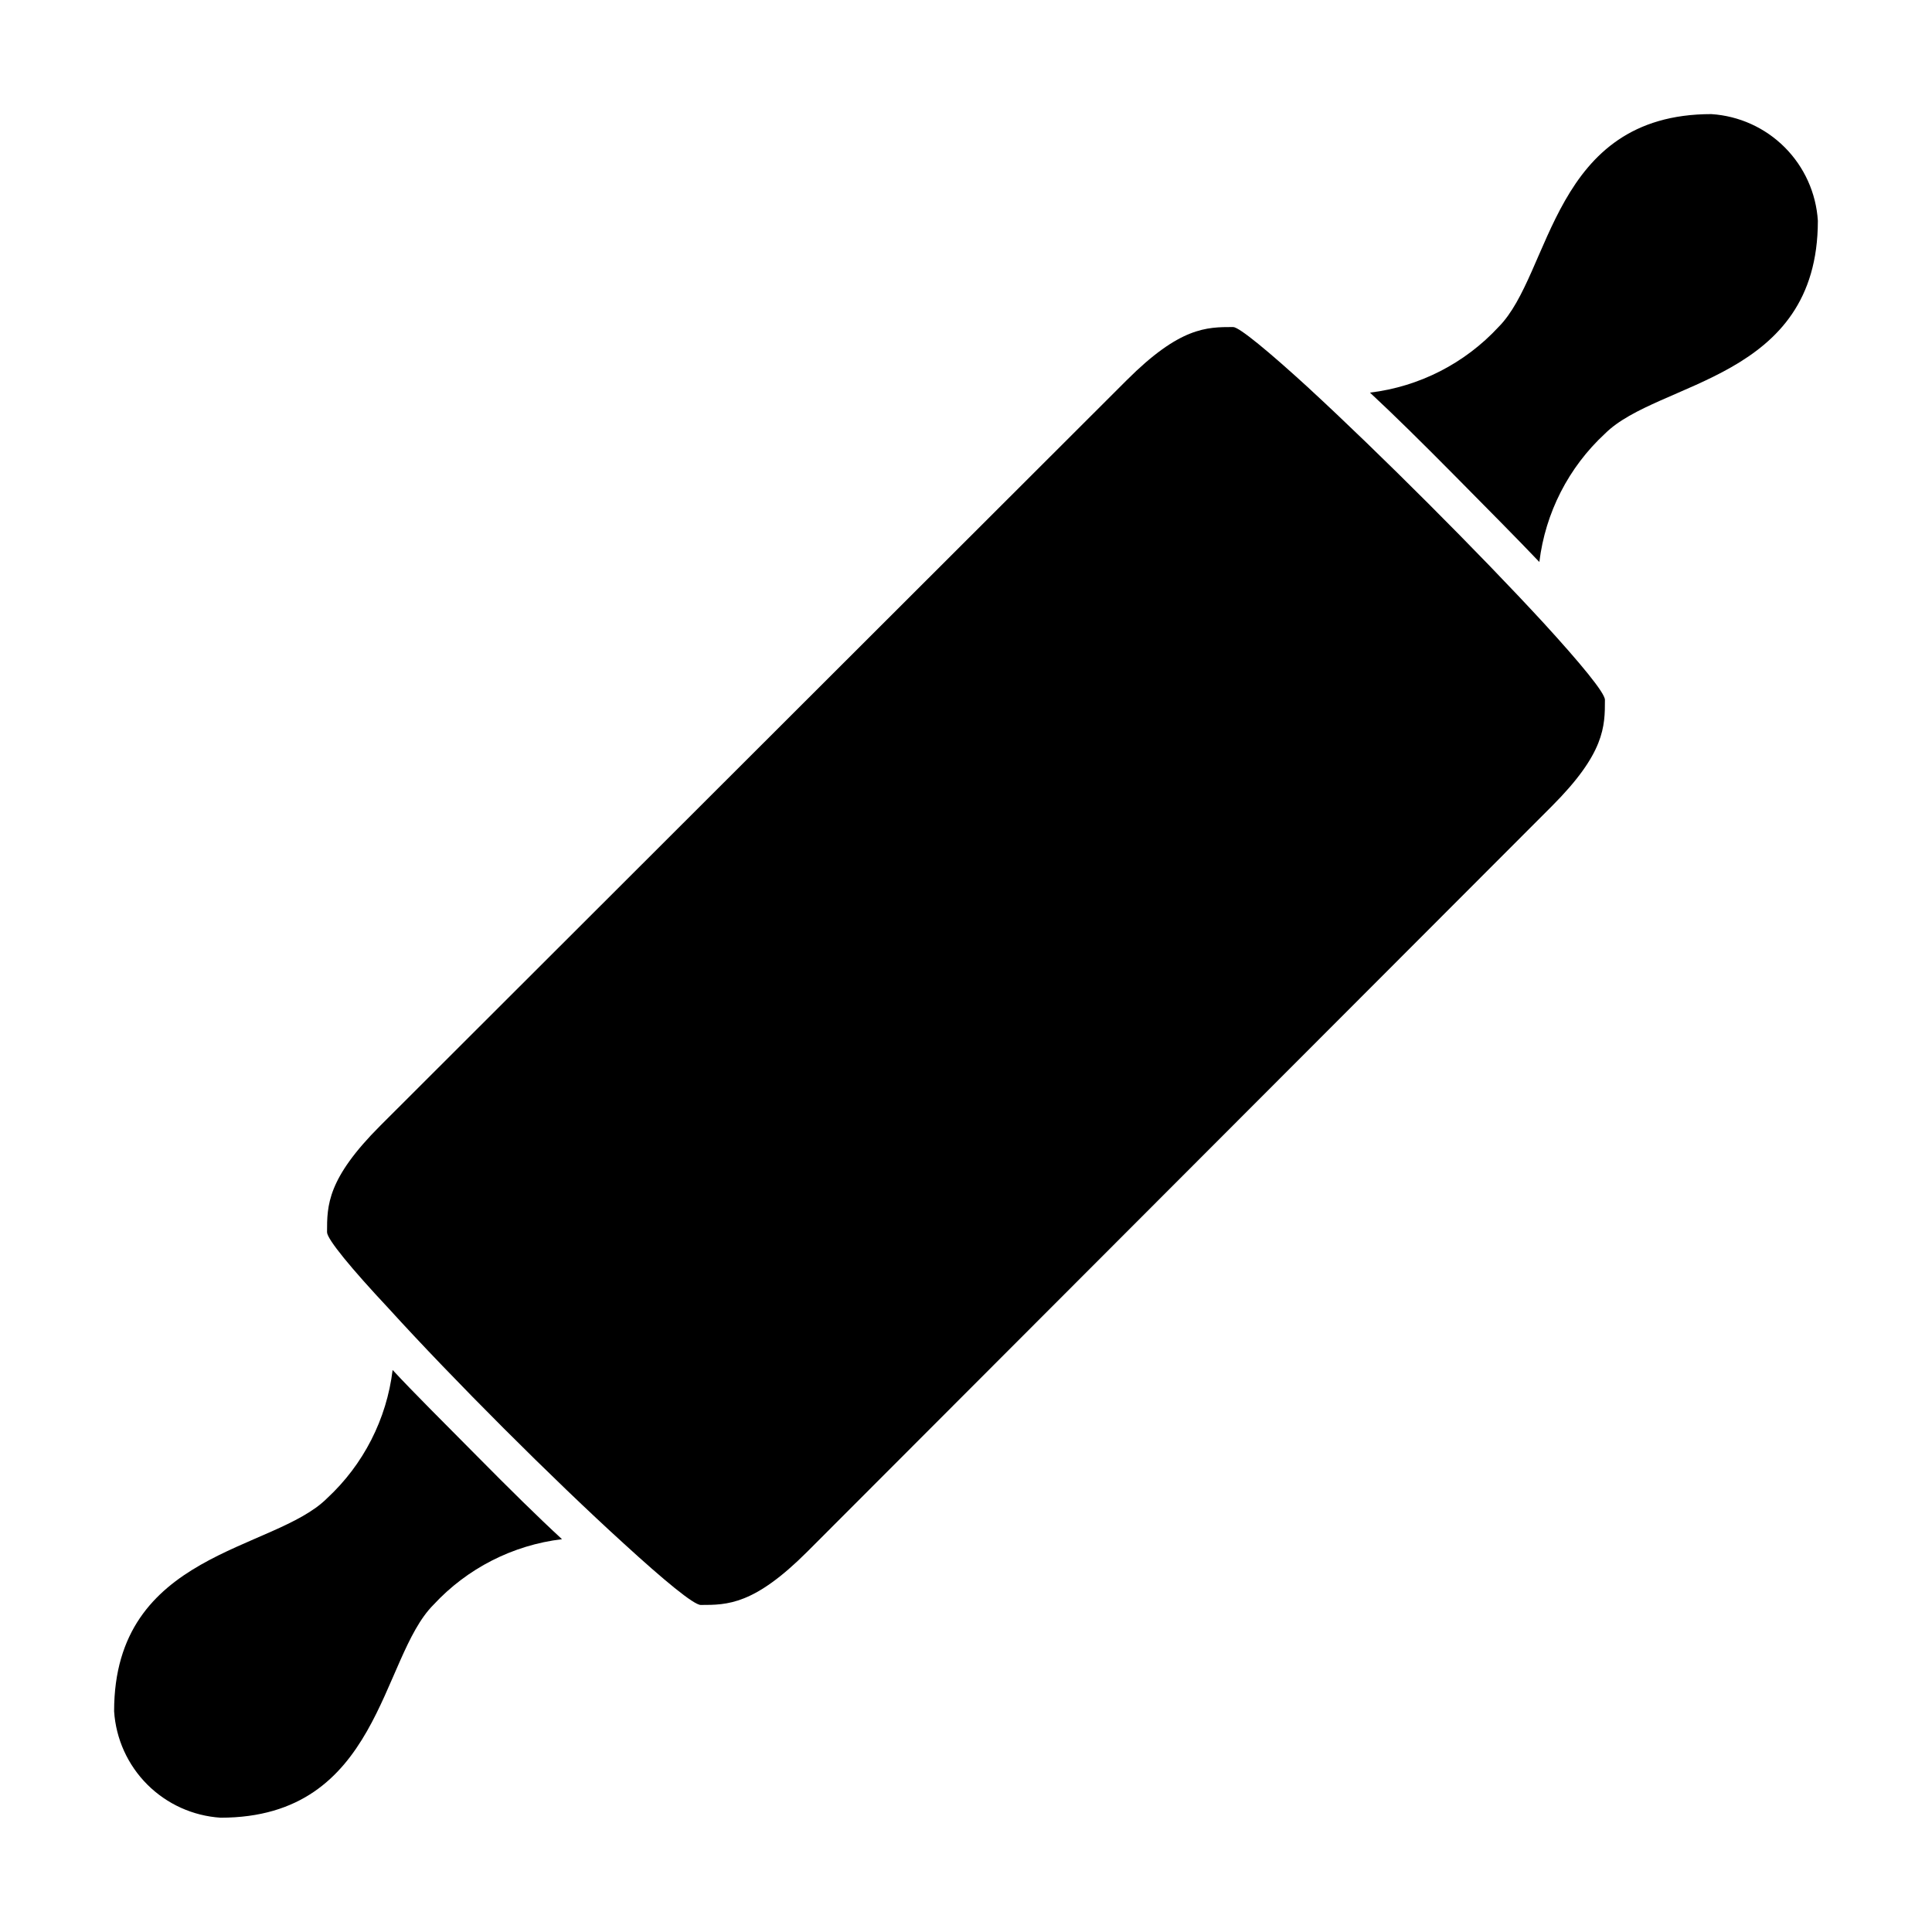 <?xml version="1.0" encoding="UTF-8"?>
<!-- Uploaded to: SVG Repo, www.svgrepo.com, Generator: SVG Repo Mixer Tools -->
<svg fill="#000000" width="800px" height="800px" version="1.1" viewBox="144 144 512 512" xmlns="http://www.w3.org/2000/svg">
 <g>
  <path d="m248.05 507.06c-1.582 13.035-7.742 25.09-17.383 34.008-14.105 14.105-56.426 14.105-56.426 56.426 0.473 7.328 3.598 14.23 8.789 19.422 5.191 5.191 12.098 8.316 19.422 8.793 42.32 0 42.32-42.32 56.426-56.426l0.004-0.004c8.93-9.648 21-15.809 34.055-17.379-6.297-5.797-13.852-13.25-22.672-22.168-8.816-8.918-16.371-16.375-22.215-22.672z"/>
  <path d="m597.54 174.24c-42.32 0-42.32 42.32-56.426 56.426-8.934 9.652-21.004 15.812-34.059 17.383 6.297 5.844 13.855 13.301 22.672 22.215 8.816 8.918 16.223 16.375 22.219 22.672 1.578-13.035 7.738-25.086 17.379-34.004 14.105-14.105 56.426-14.105 56.426-56.426v-0.004c-0.461-7.336-3.582-14.25-8.773-19.453-5.191-5.203-12.102-8.332-19.438-8.809z"/>
  <path d="m490.94 246.94c-10.629-9.723-18.539-16.273-20.152-16.273-7.055 0-14.105 0-28.215 14.105l-197.8 197.55c-14.105 14.105-14.105 21.16-14.105 28.215 0 1.863 6.551 9.773 16.273 20.152 17.027 18.738 43.629 45.34 62.371 62.367 10.629 9.723 18.539 16.273 20.402 16.273 7.055 0 14.105 0 28.215-14.105l197.29-197.54c14.105-14.105 14.105-21.16 14.105-28.215 0-1.863-6.551-9.773-16.273-20.402-17.027-18.492-43.629-45.094-62.117-62.121z"/>
 </g>
</svg>